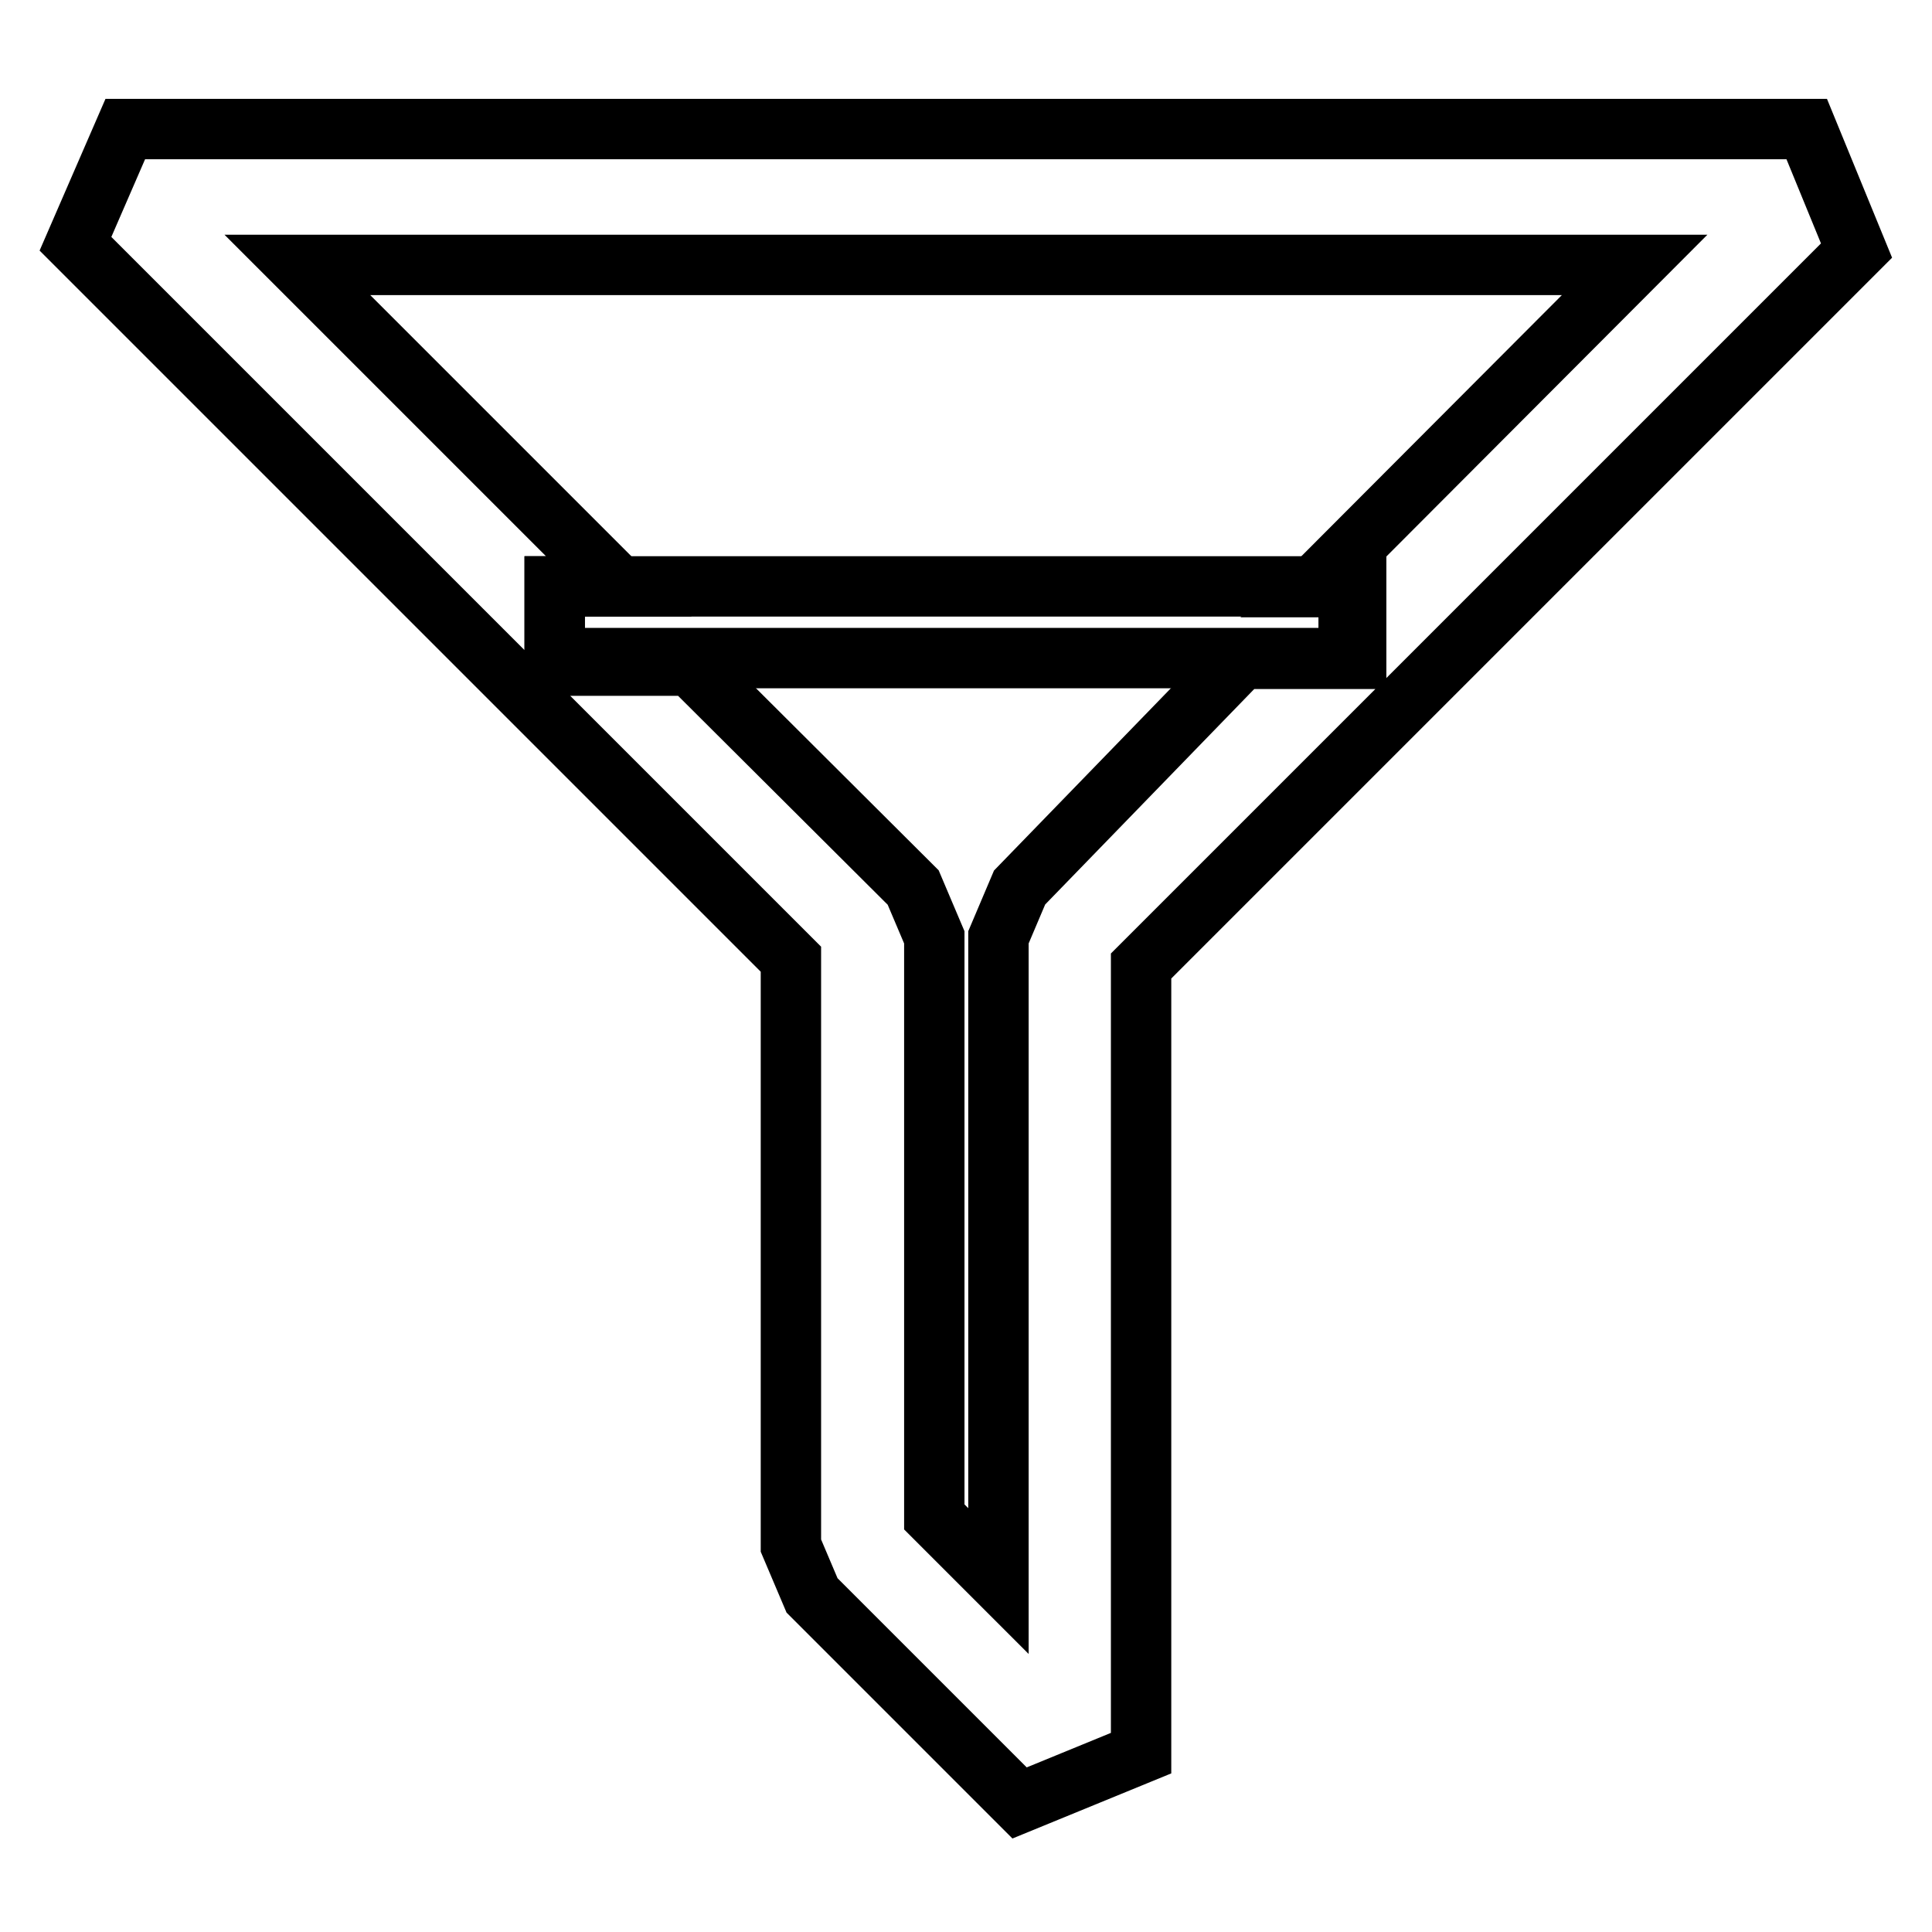 <?xml version="1.0" encoding="utf-8"?>
<!-- Svg Vector Icons : http://www.onlinewebfonts.com/icon -->
<!DOCTYPE svg PUBLIC "-//W3C//DTD SVG 1.1//EN" "http://www.w3.org/Graphics/SVG/1.1/DTD/svg11.dtd">
<svg version="1.1" xmlns="http://www.w3.org/2000/svg" xmlns:xlink="http://www.w3.org/1999/xlink" x="0px" y="0px" viewBox="0 0 256 256" enable-background="new 0 0 256 256" xml:space="preserve">
<g> <path stroke-width="8" fill-opacity="0" stroke="#000000"  d="M104.8,204.8l2.8,6.6l27.5,27.5l16.1-6.6V128L246,33.2l-6.6-16.1H16.6L10,32.3l94.8,94.8V204.8z M73.5,87.2 v-9.5H82L39.4,35.1h177.2L174,77.8h4.7v9.5h-14.2l-29.4,30.3l-2.8,6.6v85.3l-8.5-8.5v-76.8l-2.8-6.6L91.5,88.2h-18V87.2z"/> <path stroke-width="8" fill-opacity="0" stroke="#000000"  d="M179.7,87.2v-9.5H73.5v9.5h91H179.7z"/></g>
</svg>